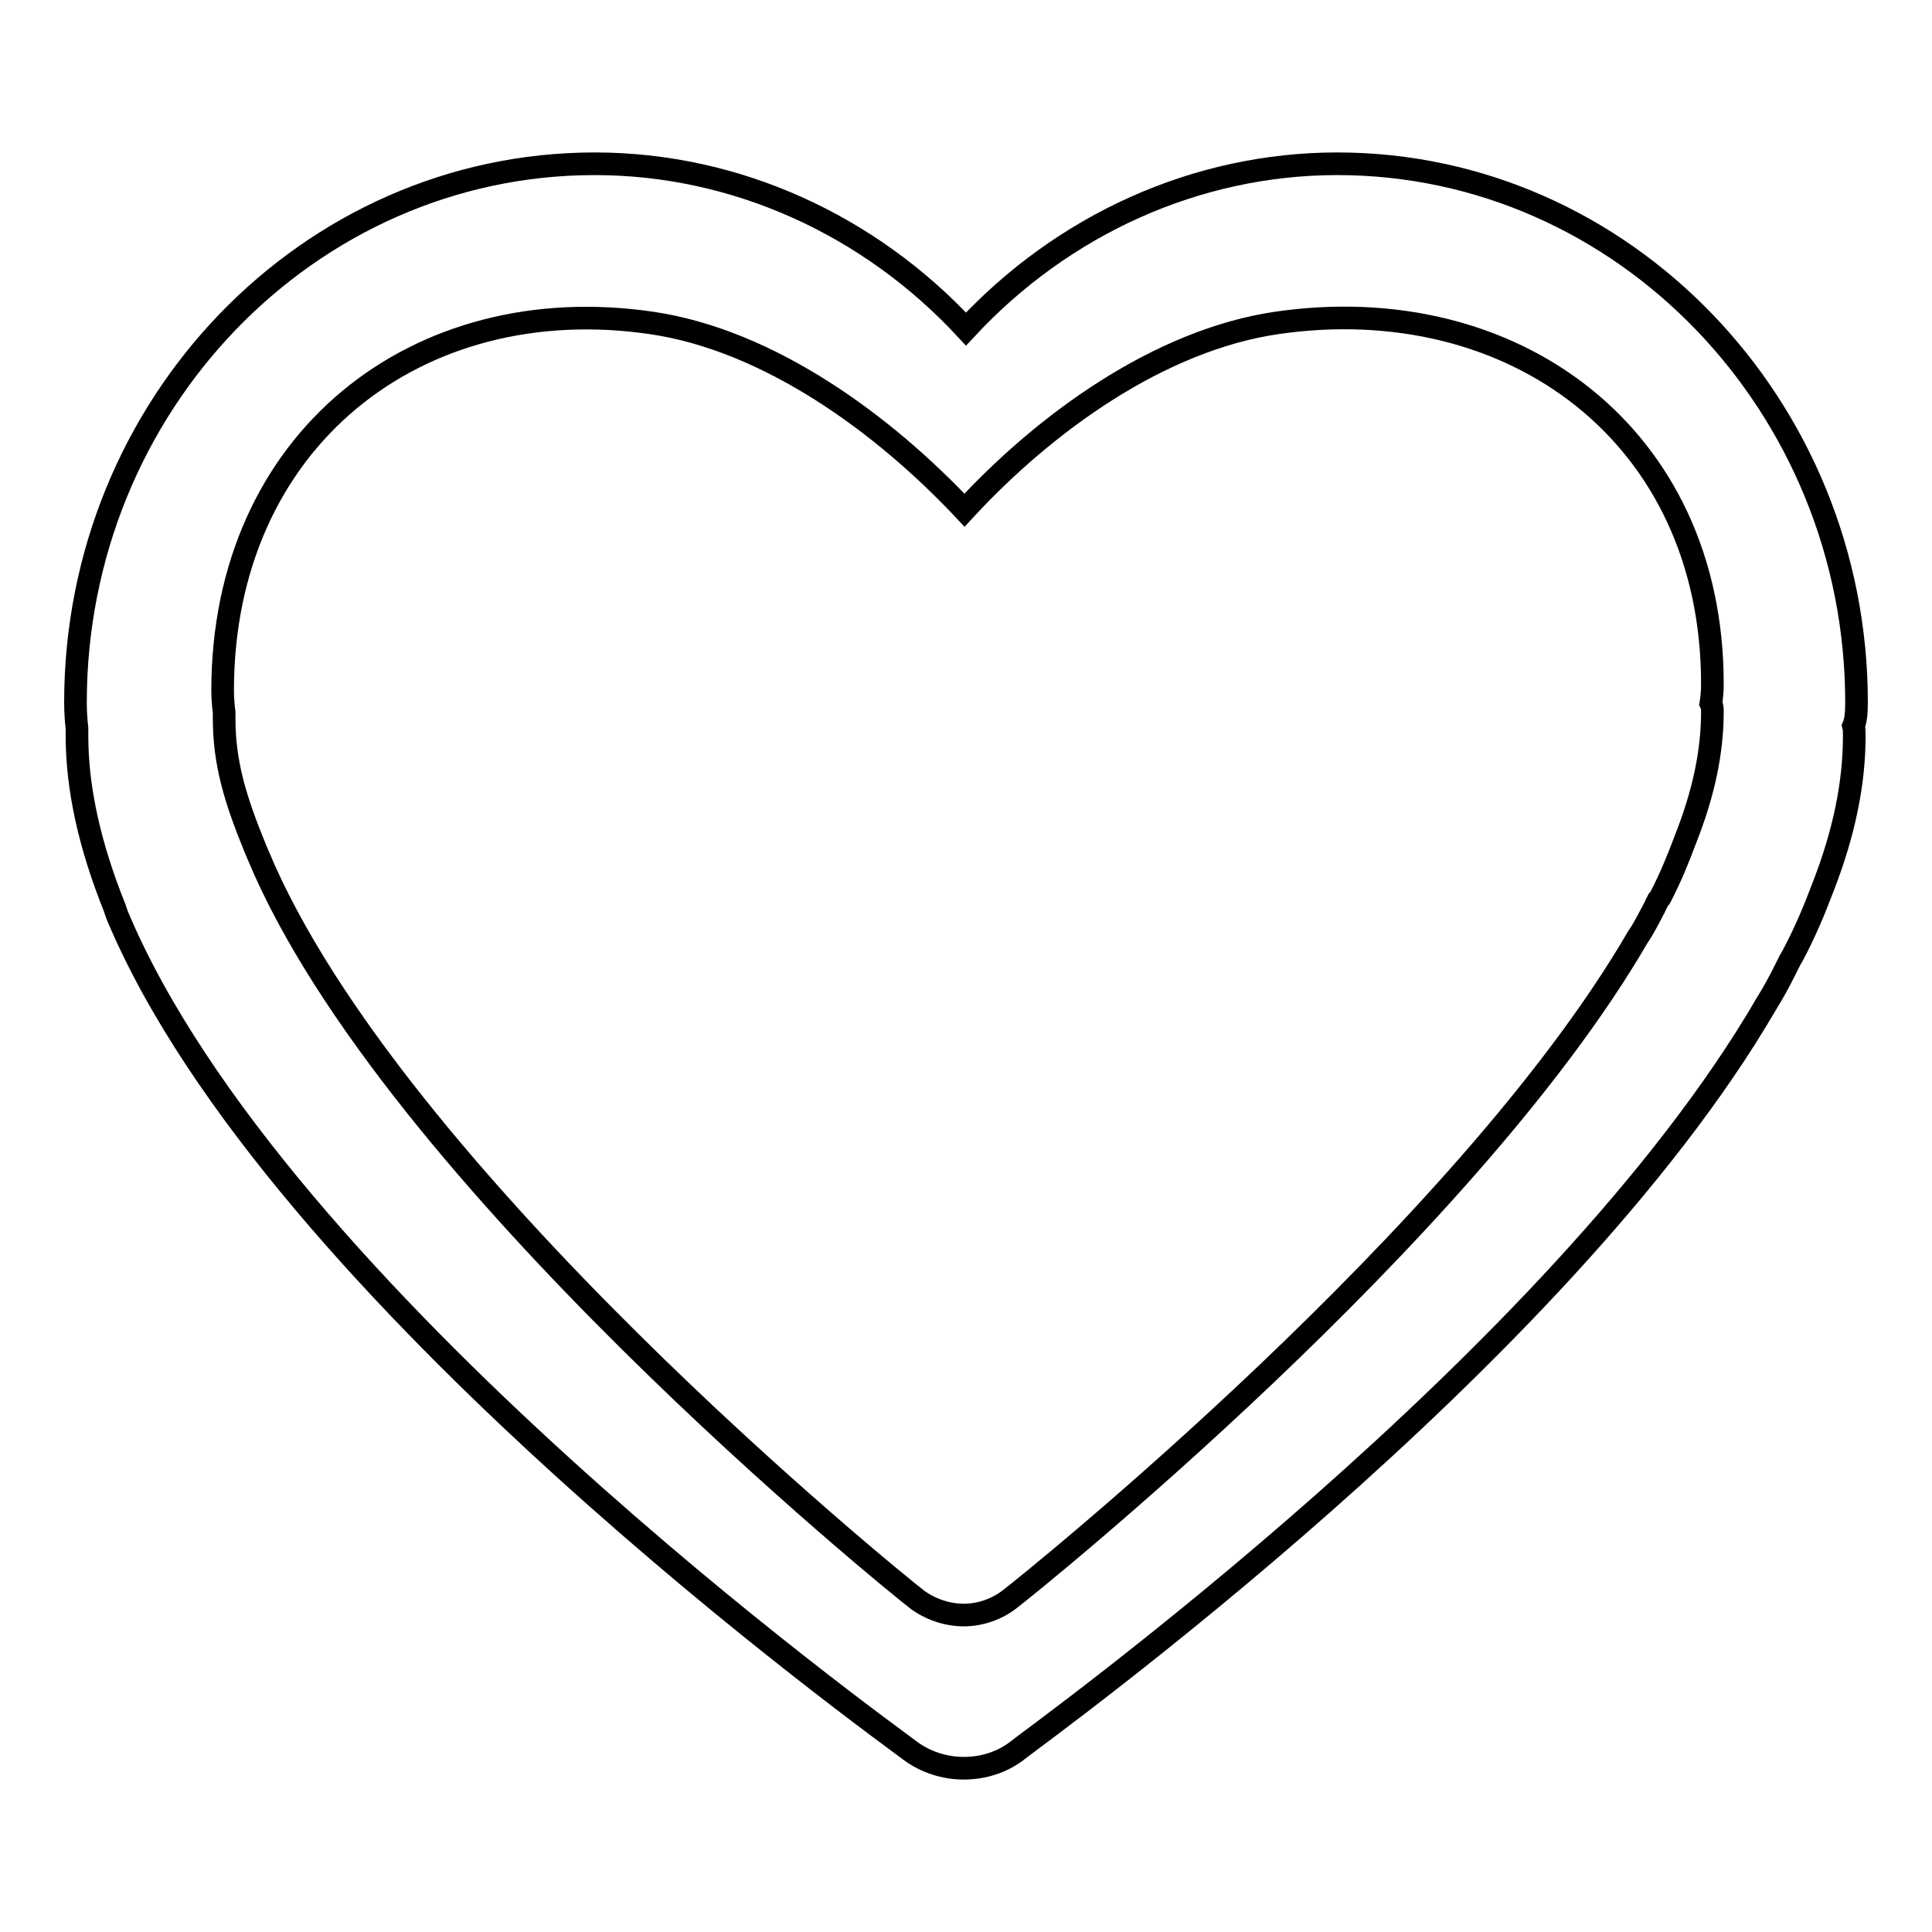 <?xml version="1.0" encoding="utf-8"?>
<!-- Svg Vector Icons : http://www.onlinewebfonts.com/icon -->
<!DOCTYPE svg PUBLIC "-//W3C//DTD SVG 1.1//EN" "http://www.w3.org/Graphics/SVG/1.1/DTD/svg11.dtd">
<svg version="1.1" xmlns="http://www.w3.org/2000/svg" xmlns:xlink="http://www.w3.org/1999/xlink" x="0px" y="0px" viewBox="0 0 256 256" enable-background="new 0 0 256 256" xml:space="preserve">
<g> <path stroke-width="3" fill-opacity="0" stroke="#000000"  d="M246,93.1c0-39.3-30.9-71.4-68.8-71.4c-18.7,0-36.4,8.1-49.2,21.9c-12.8-13.8-30.5-21.9-49.2-21.9 c-37.9,0-68.8,32-68.8,71.4c0,1.3,0.1,2.5,0.2,3.4c0,0.3,0,0.6,0,1c0,7,1.7,14.6,5,22.8c0.1,0.3,0.2,0.6,0.3,0.9 c21,50.3,101.6,108.1,105,110.7c2.1,1.6,4.7,2.4,7.2,2.4c2.6,0,5.2-0.8,7.3-2.5c2.9-2.3,71.7-51.8,99-98.7c1-1.6,1.8-3.1,2.5-4.5 c0.2-0.4,0.4-0.8,0.6-1.2l0.1-0.2c0.1-0.2,0.2-0.3,0.3-0.5c1.7-3.2,2.9-6.1,4-9c2.9-7.4,4.2-14,4.2-20.2c0-0.5,0-0.9-0.1-1.3 C245.9,95.5,246,94.4,246,93.1z M226.9,94.3c0,5.2-1.1,10.7-3.6,17c-0.9,2.4-1.9,4.9-3.3,7.6c-0.1,0.1-0.2,0.3-0.3,0.4l-0.1,0.2 c-0.2,0.3-0.3,0.7-0.5,1c-0.6,1.1-1.2,2.4-2.1,3.7c-22.9,39.4-80.7,85.8-83.2,87.7c-1.8,1.4-4,2.1-6.1,2.1c-2.1,0-4.3-0.7-6.1-2 c-2.9-2.2-69.8-56.4-87.4-98.7c-0.1-0.2-0.2-0.5-0.3-0.7c-2.8-6.8-4.2-11.6-4.2-17.4c0-0.3,0-0.6,0-0.8c-0.1-0.8-0.2-1.8-0.2-2.9 c0-33.1,25.7-53.3,56.9-48.7c15.5,2.3,30.6,13.3,41.4,24.8c10.7-11.6,25.8-22.5,41.3-24.8c31.3-4.6,57.8,14.8,57.8,47.8 c0,1.1-0.1,2-0.2,2.6C226.9,93.6,226.9,93.9,226.9,94.3z"/></g>
</svg>